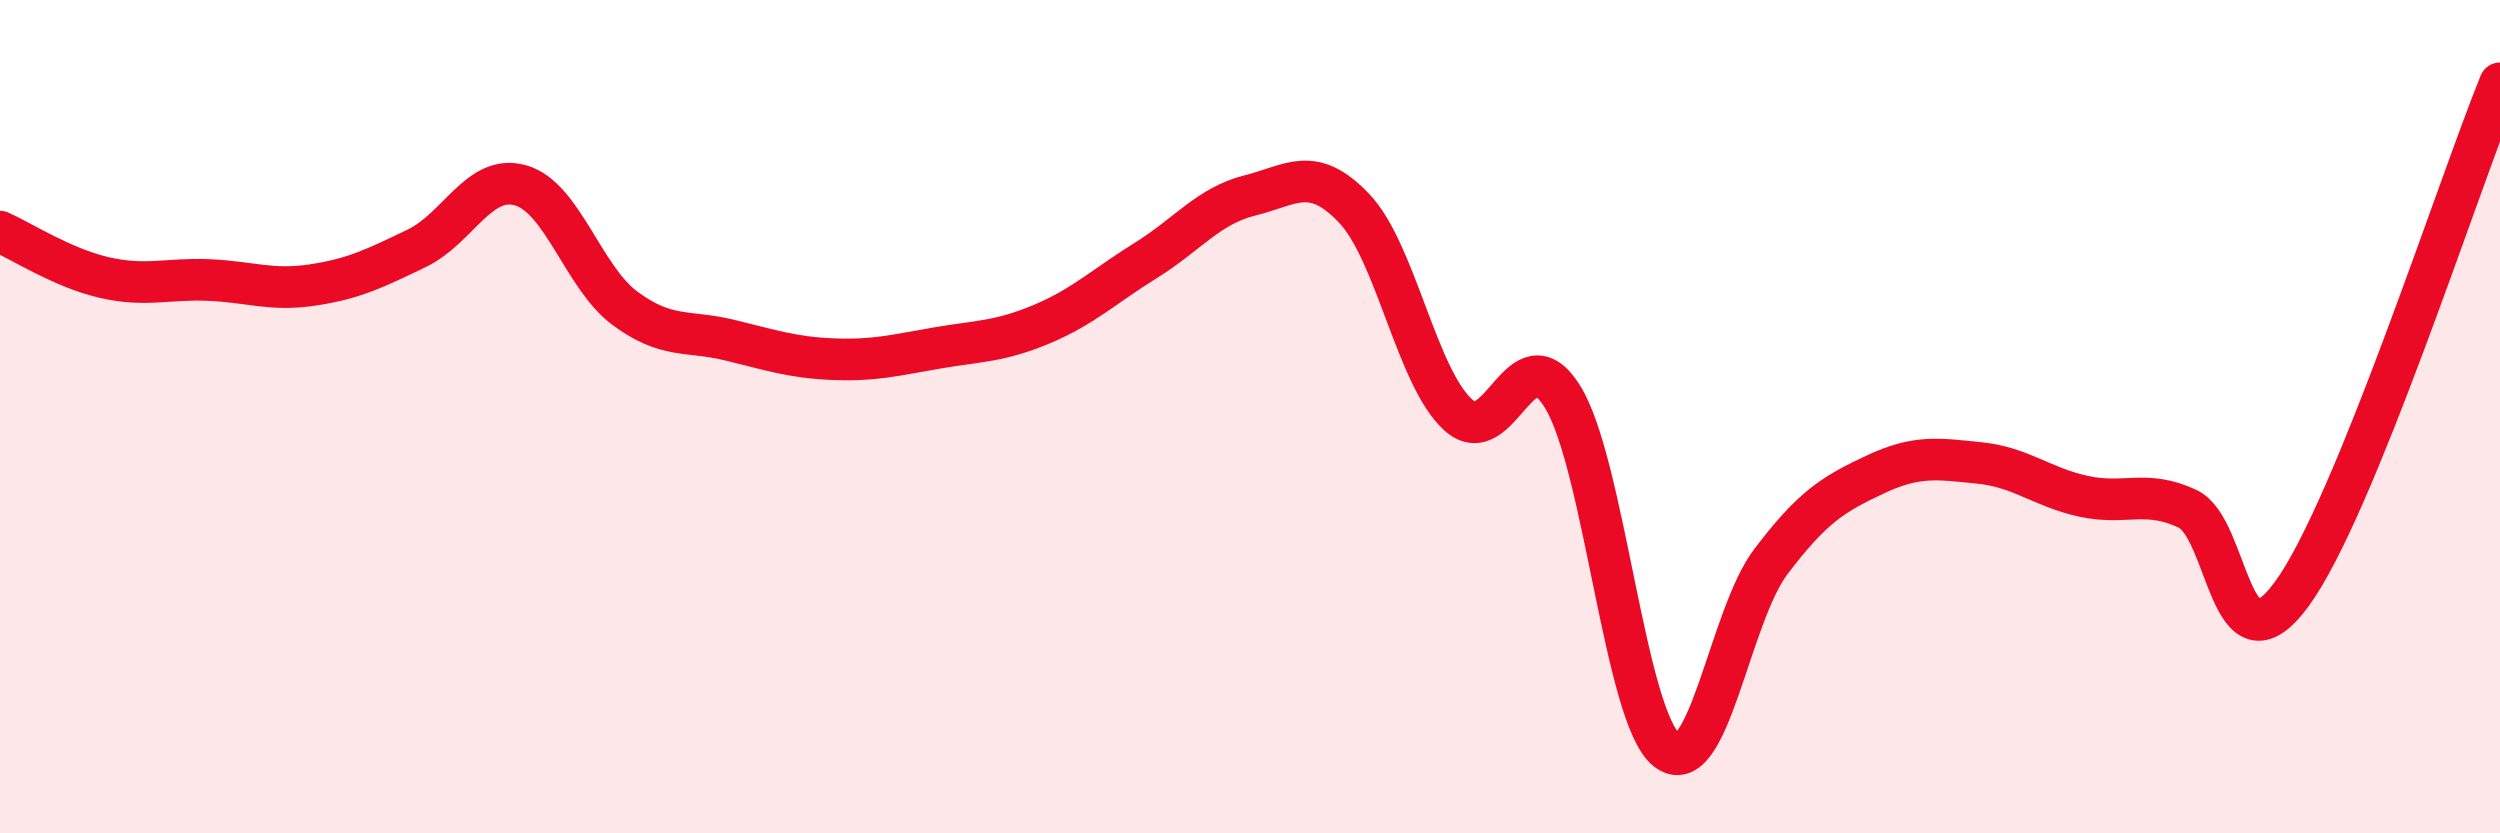 
    <svg width="60" height="20" viewBox="0 0 60 20" xmlns="http://www.w3.org/2000/svg">
      <path
        d="M 0,5.56 C 0.5,5.78 1.5,6.43 2.5,6.66 C 3.5,6.89 4,6.68 5,6.72 C 6,6.76 6.5,6.99 7.5,6.84 C 8.5,6.69 9,6.44 10,5.96 C 11,5.48 11.5,4.16 12.5,4.45 C 13.5,4.74 14,6.66 15,7.4 C 16,8.14 16.5,7.92 17.5,8.16 C 18.5,8.4 19,8.58 20,8.62 C 21,8.66 21.5,8.52 22.5,8.35 C 23.5,8.18 24,8.2 25,7.78 C 26,7.36 26.5,6.87 27.5,6.25 C 28.5,5.63 29,4.94 30,4.69 C 31,4.44 31.5,3.95 32.5,5 C 33.5,6.05 34,9.06 35,9.96 C 36,10.86 36.5,7.91 37.5,9.52 C 38.5,11.13 39,17.21 40,18 C 41,18.79 41.5,14.8 42.5,13.48 C 43.5,12.16 44,11.86 45,11.39 C 46,10.92 46.5,11.01 47.5,11.11 C 48.5,11.21 49,11.69 50,11.91 C 51,12.13 51.5,11.74 52.5,12.21 C 53.5,12.68 53.5,16.3 55,14.26 C 56.5,12.22 59,4.45 60,2L60 20L0 20Z"
        fill="#EB0A25"
        opacity="0.1"
        stroke-linecap="round"
        stroke-linejoin="round"
      />
      <path
        d="M 0,5.56 C 0.5,5.78 1.5,6.43 2.5,6.66 C 3.5,6.89 4,6.68 5,6.72 C 6,6.76 6.5,6.99 7.5,6.84 C 8.5,6.69 9,6.44 10,5.96 C 11,5.48 11.5,4.16 12.5,4.45 C 13.5,4.74 14,6.66 15,7.4 C 16,8.14 16.5,7.92 17.5,8.16 C 18.5,8.4 19,8.58 20,8.62 C 21,8.66 21.5,8.52 22.5,8.35 C 23.5,8.18 24,8.2 25,7.78 C 26,7.36 26.5,6.87 27.5,6.25 C 28.5,5.63 29,4.94 30,4.69 C 31,4.44 31.5,3.95 32.5,5 C 33.5,6.05 34,9.06 35,9.96 C 36,10.86 36.5,7.91 37.5,9.52 C 38.5,11.13 39,17.21 40,18 C 41,18.79 41.5,14.8 42.5,13.48 C 43.5,12.16 44,11.86 45,11.39 C 46,10.92 46.5,11.01 47.5,11.11 C 48.5,11.21 49,11.69 50,11.91 C 51,12.13 51.5,11.74 52.5,12.21 C 53.5,12.68 53.5,16.3 55,14.26 C 56.5,12.22 59,4.45 60,2"
        stroke="#EB0A25"
        stroke-width="1"
        fill="none"
        stroke-linecap="round"
        stroke-linejoin="round"
      />
    </svg>
  